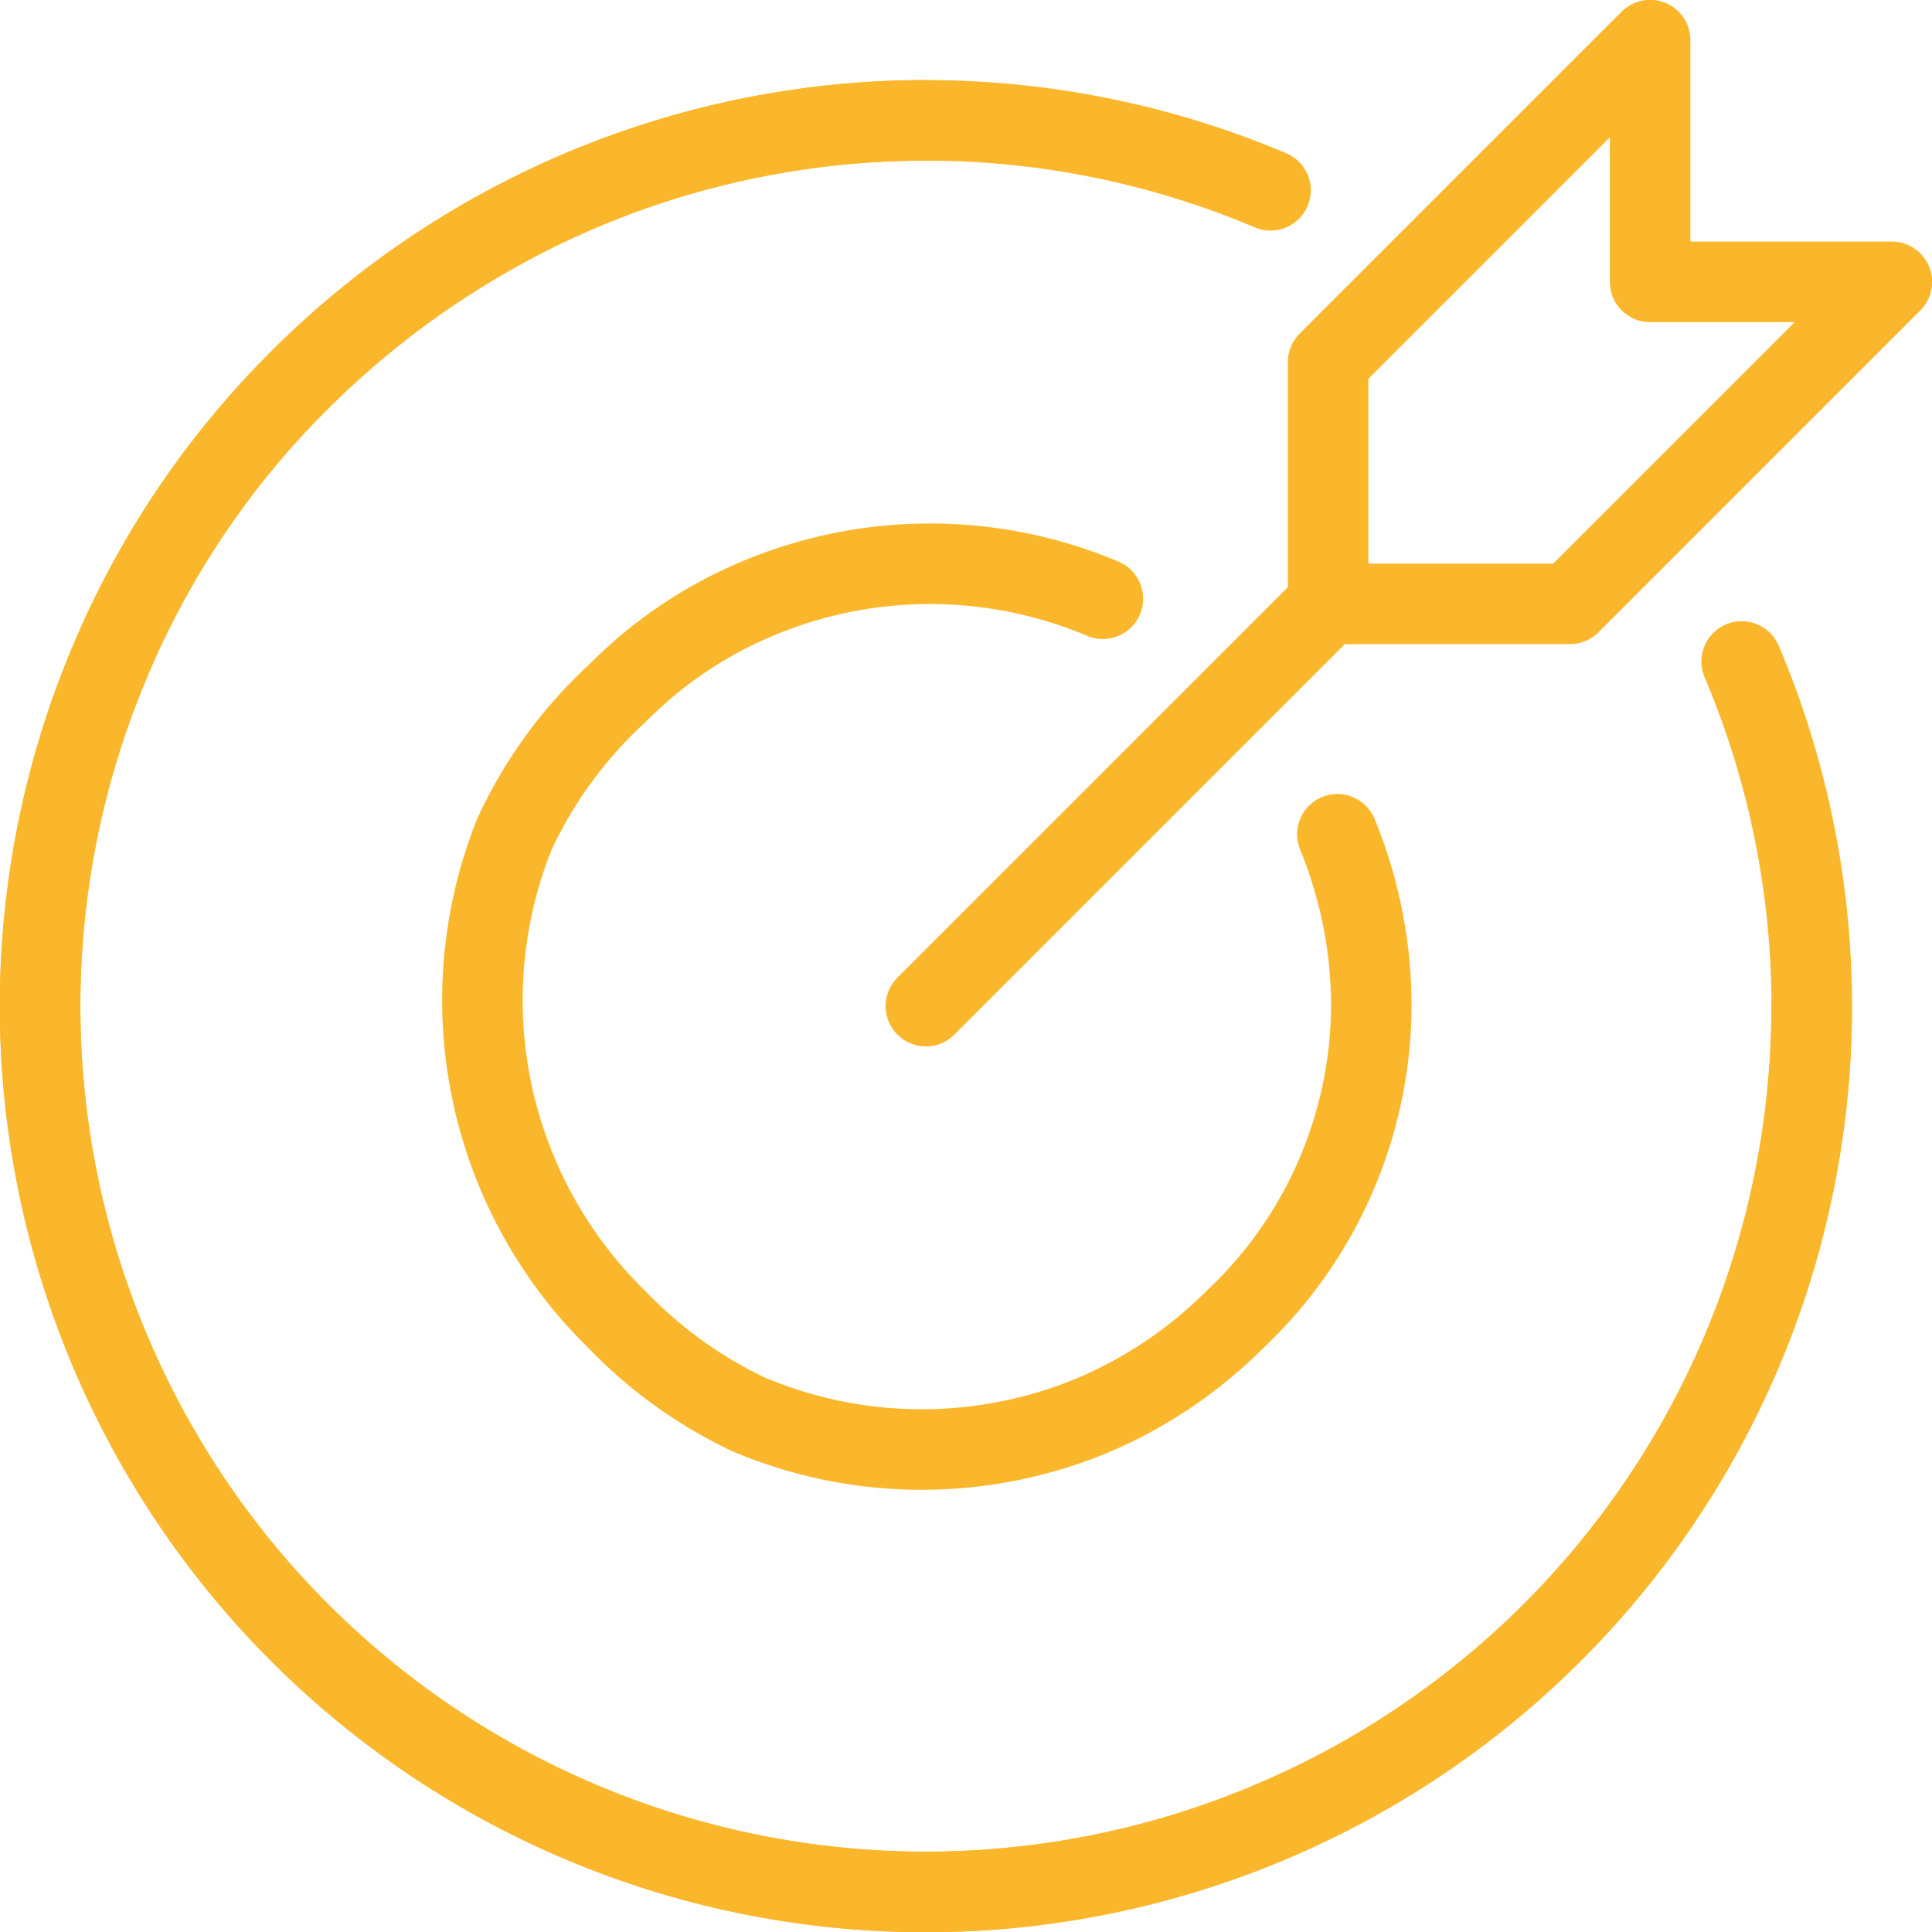 <?xml version="1.0" encoding="UTF-8"?> <svg xmlns="http://www.w3.org/2000/svg" viewBox="0 0 18.78 18.78"><title>darts</title><g id="Layer_2" data-name="Layer 2"><g id="Layer_1-2" data-name="Layer 1"><line x1="9" y1="9.78" x2="12.91" y2="5.87" style="fill:none;stroke:#fab72b;stroke-linecap:round;stroke-miterlimit:10;stroke-width:0.783px"></line><polygon points="18.39 2.74 15.26 5.87 12.91 5.87 12.91 3.52 16.04 0.39 16.04 2.74 18.39 2.74" style="fill:none;stroke:#fab72b;stroke-linecap:round;stroke-linejoin:round;stroke-width:0.783px"></polygon><path d="M17.61,9.78A8.61,8.61,0,1,1,9,1.17" style="fill:none;stroke:#fab72b;stroke-linecap:round;stroke-linejoin:round;stroke-width:0.783px"></path><path d="M16.93,6.43a8.6,8.6,0,0,1-4.58,11.28A8.6,8.6,0,0,1,1.07,13.13a8.59,8.59,0,0,1,0-6.7A8.38,8.38,0,0,1,2.91,3.7,8.72,8.72,0,0,1,5.65,1.85a8.59,8.59,0,0,1,6.7,0" style="fill:none;stroke:#fab72b;stroke-linecap:round;stroke-linejoin:round;stroke-width:0.783px"></path><path d="M13,8.11a4.4,4.4,0,0,1,.33,1.67A4.21,4.21,0,0,1,12,12.83a4.36,4.36,0,0,1-1.36.92,4.32,4.32,0,0,1-3.36,0A4.36,4.36,0,0,1,6,12.83,4.34,4.34,0,0,1,5,8.11,4.32,4.32,0,0,1,6,6.74a4.19,4.19,0,0,1,1.36-.92,4.32,4.32,0,0,1,3.36,0" style="fill:none;stroke:#fab72b;stroke-linecap:round;stroke-linejoin:round;stroke-width:0.783px"></path></g></g></svg> 